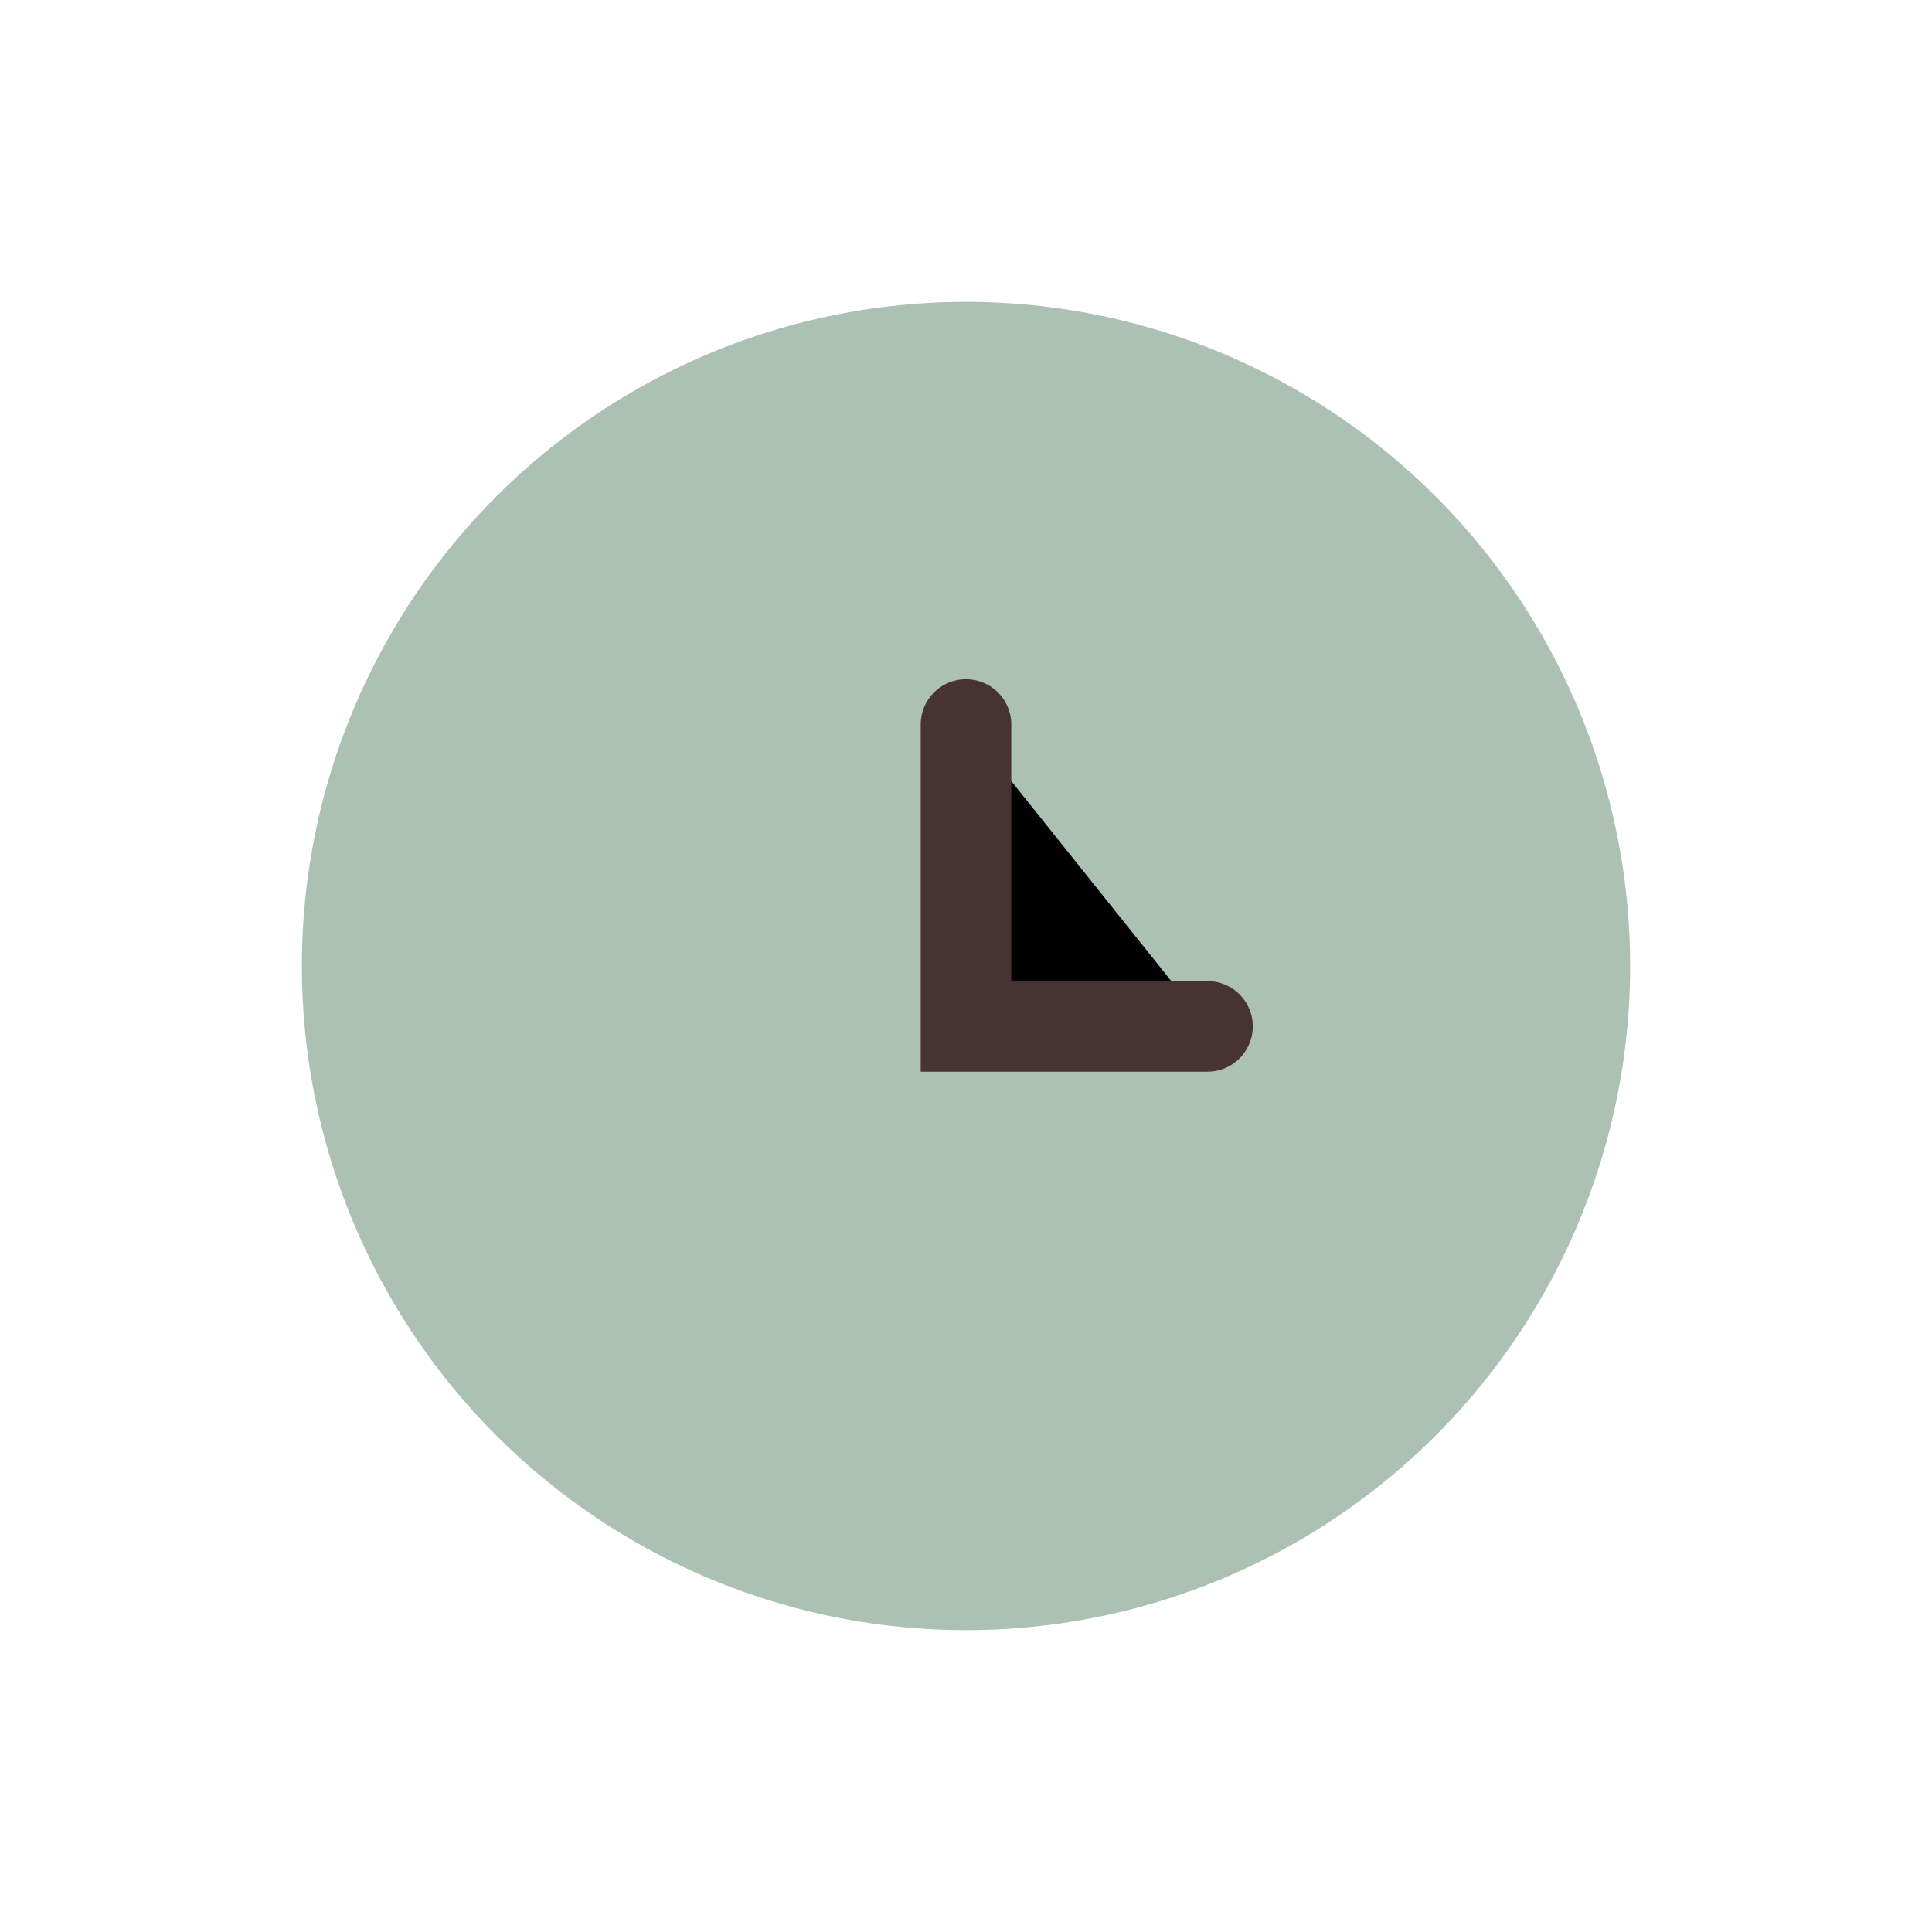 <?xml version="1.0" encoding="UTF-8"?>
<svg xmlns="http://www.w3.org/2000/svg" width="32" height="32" viewBox="0 0 32 32"><circle cx="16" cy="16" r="11" fill="#ADC0B4"/><path d="M16 12v5h4" stroke="#473331" stroke-width="1.5" stroke-linecap="round"/></svg>